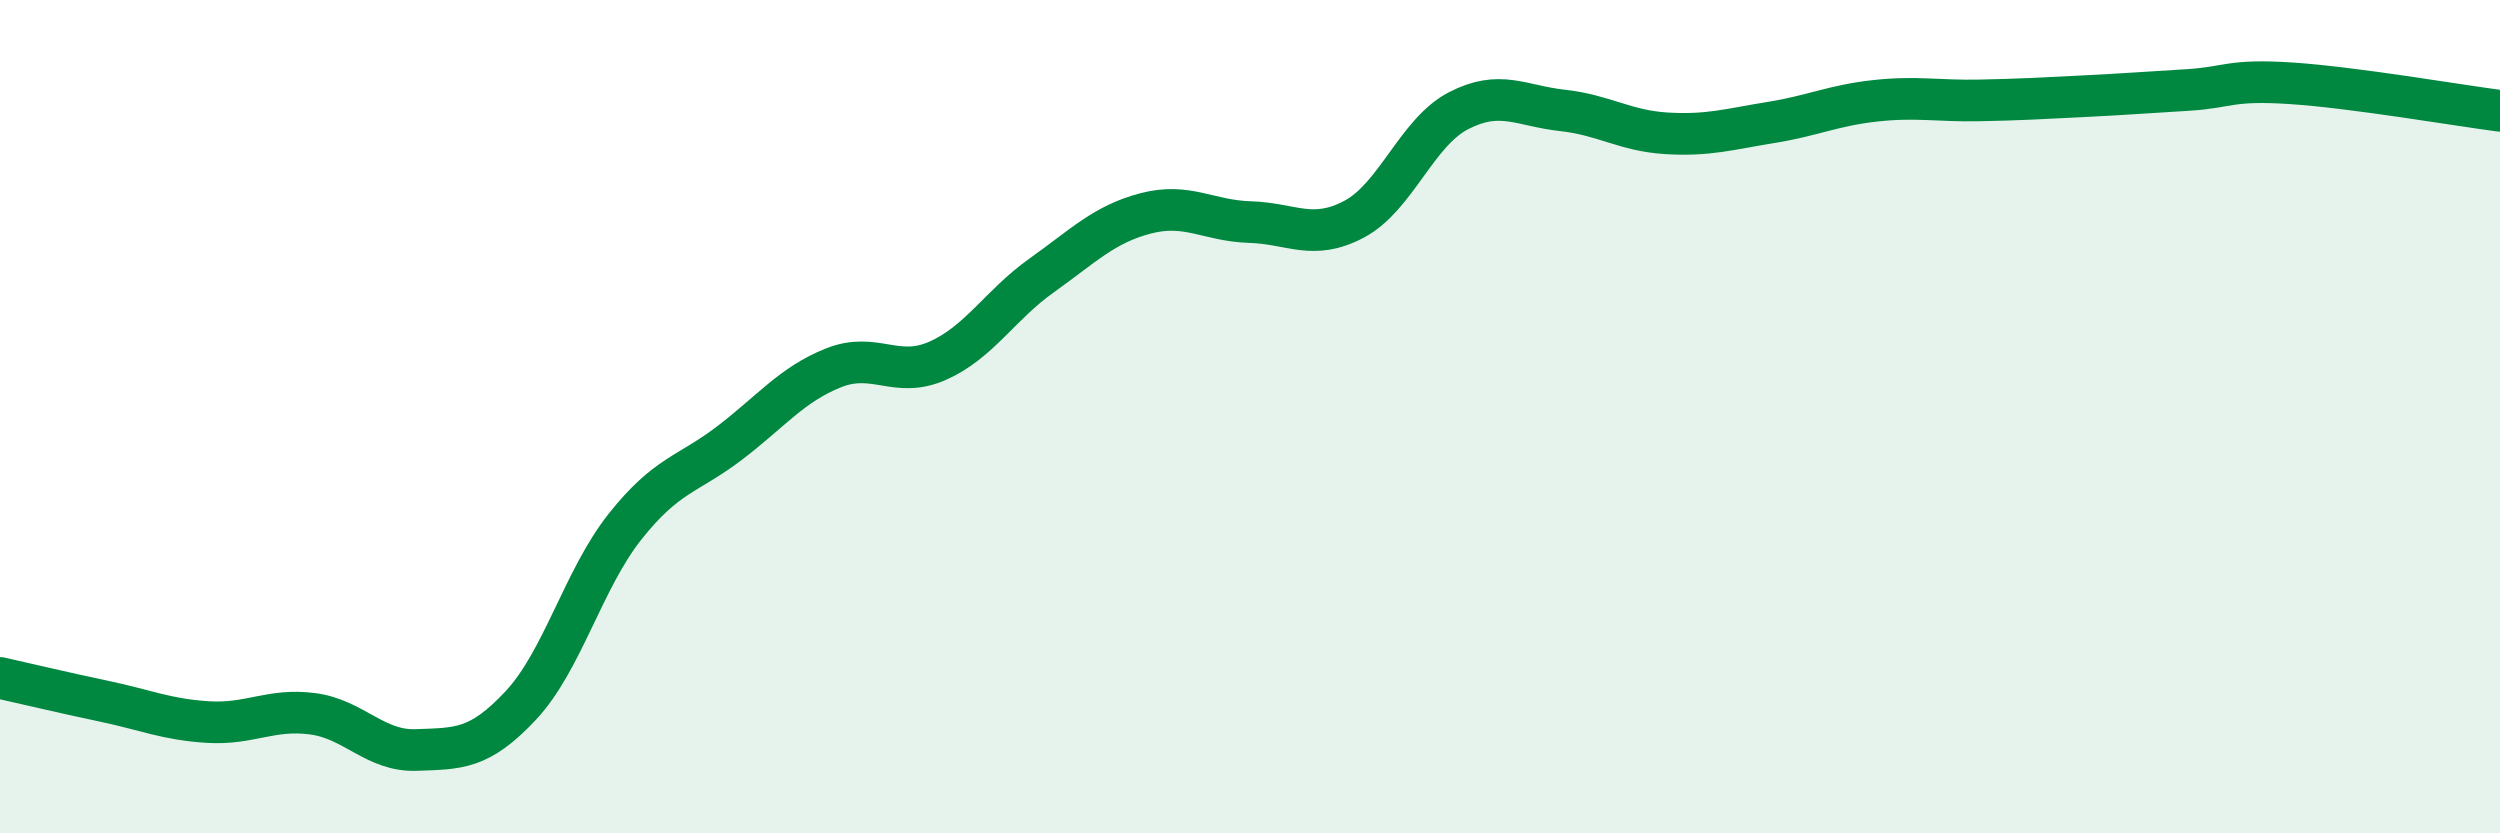 
    <svg width="60" height="20" viewBox="0 0 60 20" xmlns="http://www.w3.org/2000/svg">
      <path
        d="M 0,16.27 C 0.5,16.38 1.5,16.62 2.5,16.83 C 3.5,17.04 4,17.27 5,17.33 C 6,17.39 6.5,17 7.5,17.13 C 8.5,17.26 9,18.04 10,18 C 11,17.96 11.5,18 12.5,16.93 C 13.5,15.86 14,13.9 15,12.64 C 16,11.38 16.5,11.4 17.5,10.64 C 18.5,9.88 19,9.23 20,8.83 C 21,8.43 21.5,9.1 22.5,8.66 C 23.5,8.22 24,7.32 25,6.61 C 26,5.9 26.5,5.38 27.5,5.12 C 28.5,4.86 29,5.3 30,5.33 C 31,5.36 31.5,5.79 32.5,5.26 C 33.5,4.73 34,3.18 35,2.66 C 36,2.14 36.5,2.54 37.5,2.65 C 38.5,2.76 39,3.14 40,3.2 C 41,3.26 41.5,3.1 42.5,2.94 C 43.5,2.78 44,2.53 45,2.42 C 46,2.31 46.5,2.43 47.5,2.41 C 48.5,2.39 49,2.36 50,2.31 C 51,2.26 51.5,2.22 52.5,2.16 C 53.5,2.1 53.5,1.9 55,2 C 56.5,2.1 59,2.53 60,2.66L60 20L0 20Z"
        fill="#008740"
        opacity="0.1"
        stroke-linecap="round"
        stroke-linejoin="round"
      />
      <path
        d="M 0,16.27 C 0.5,16.38 1.5,16.62 2.5,16.83 C 3.5,17.04 4,17.27 5,17.33 C 6,17.39 6.5,17 7.5,17.13 C 8.5,17.26 9,18.04 10,18 C 11,17.96 11.5,18 12.5,16.93 C 13.5,15.86 14,13.9 15,12.64 C 16,11.38 16.5,11.4 17.5,10.64 C 18.5,9.88 19,9.23 20,8.83 C 21,8.43 21.5,9.1 22.5,8.66 C 23.5,8.22 24,7.32 25,6.61 C 26,5.9 26.5,5.38 27.5,5.12 C 28.5,4.86 29,5.3 30,5.33 C 31,5.36 31.5,5.79 32.5,5.26 C 33.5,4.73 34,3.18 35,2.66 C 36,2.14 36.5,2.54 37.5,2.65 C 38.5,2.76 39,3.14 40,3.2 C 41,3.26 41.5,3.1 42.5,2.94 C 43.5,2.78 44,2.53 45,2.42 C 46,2.31 46.5,2.43 47.5,2.41 C 48.5,2.39 49,2.36 50,2.31 C 51,2.26 51.5,2.22 52.5,2.16 C 53.5,2.1 53.5,1.9 55,2 C 56.5,2.1 59,2.53 60,2.66"
        stroke="#008740"
        stroke-width="1"
        fill="none"
        stroke-linecap="round"
        stroke-linejoin="round"
      />
    </svg>
  
